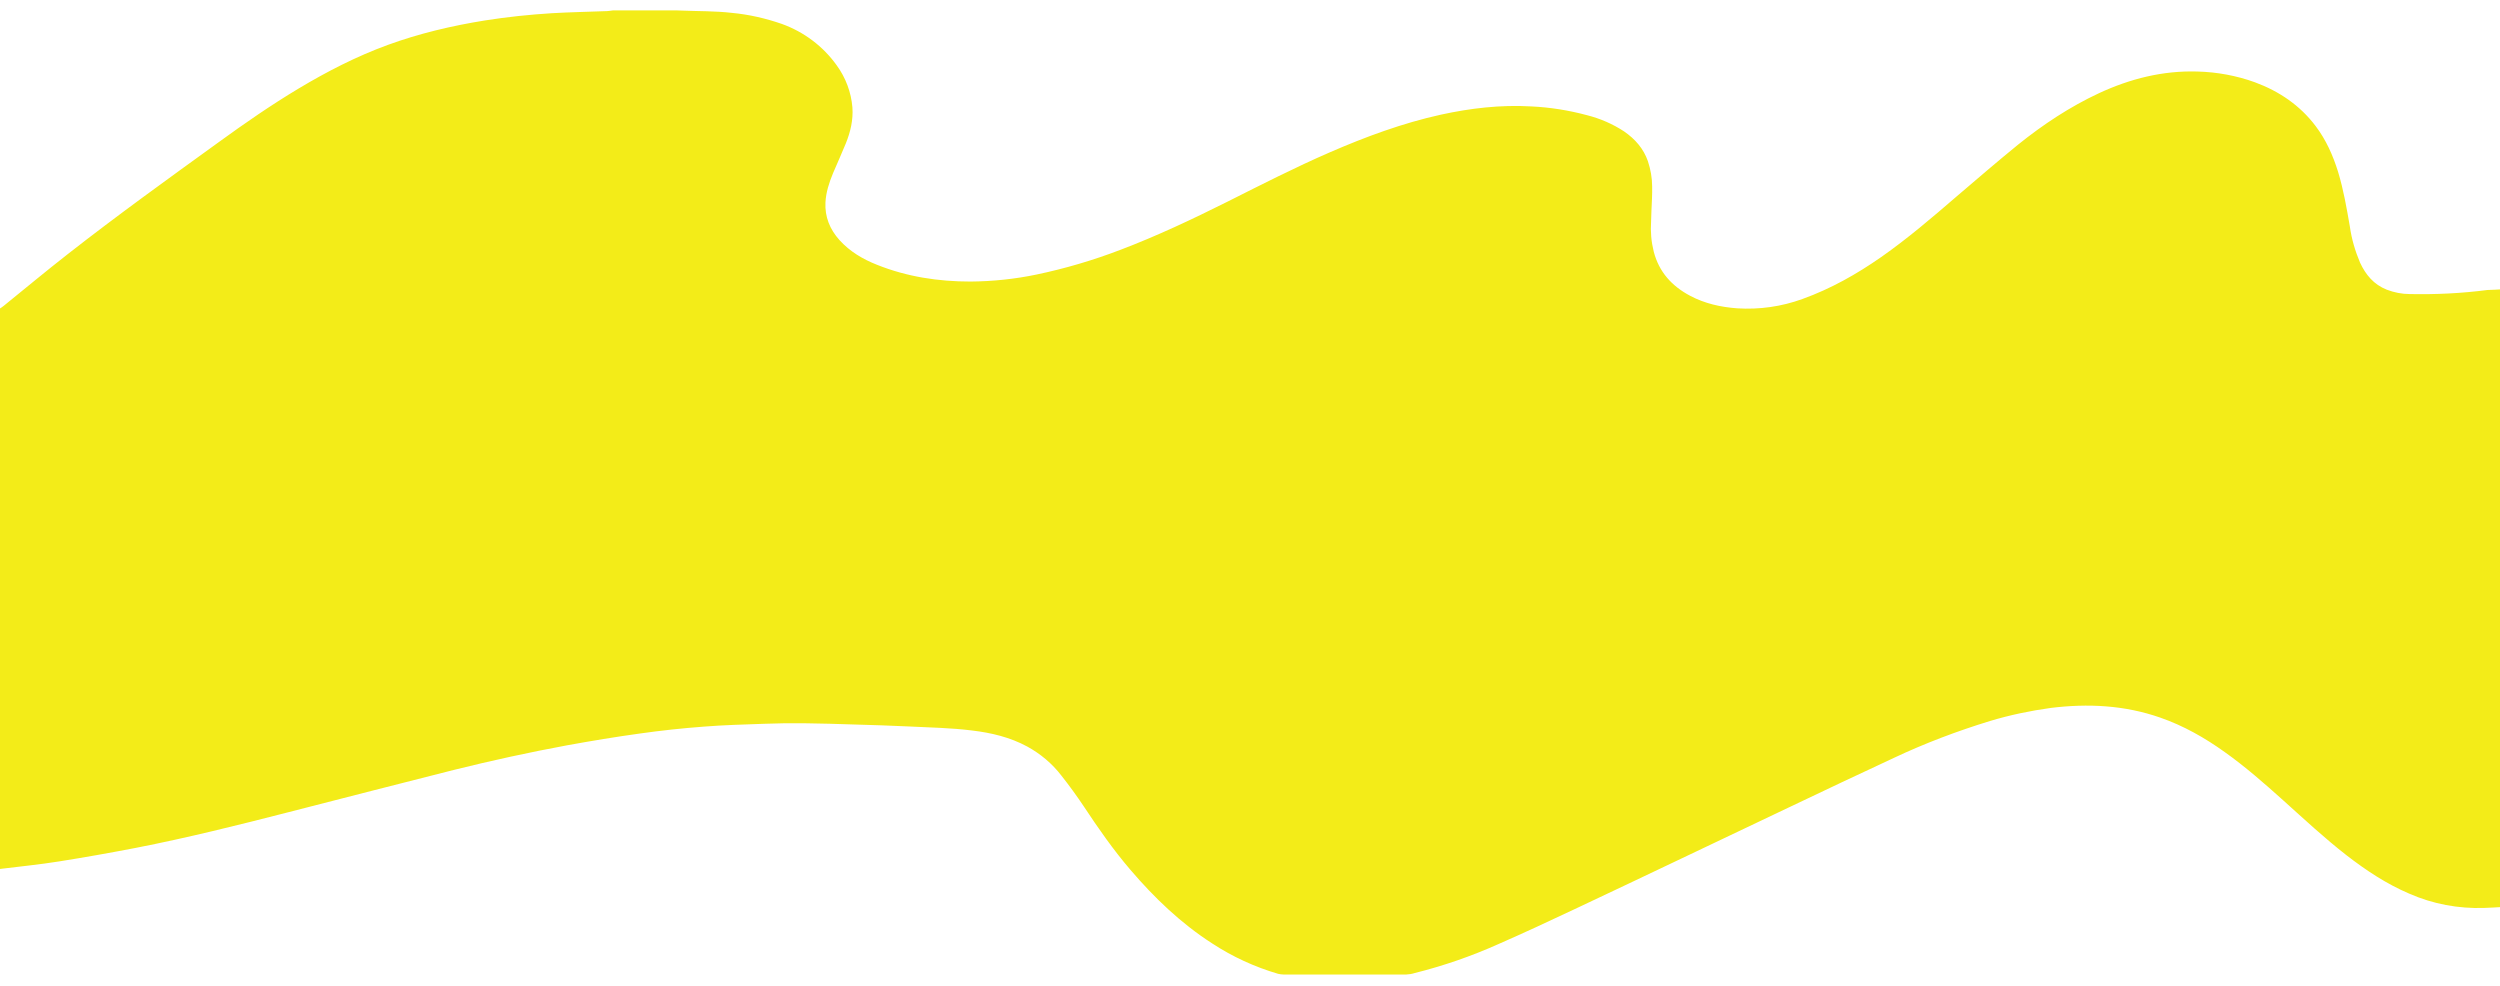 <?xml version="1.0" encoding="utf-8"?>
<!-- Generator: Adobe Illustrator 25.4.1, SVG Export Plug-In . SVG Version: 6.00 Build 0)  -->
<svg version="1.1" id="Layer_1" xmlns="http://www.w3.org/2000/svg" xmlns:xlink="http://www.w3.org/1999/xlink" x="0px" y="0px"
	 viewBox="0 0 1418.9 559.5" style="enable-background:new 0 0 1418.9 559.5;" xml:space="preserve">
<style type="text/css">
	.st0{fill:#F3EC18;}
</style>
<path class="st0" d="M1419.9,164.2v350.6c-3.3,0.2-6.7,0.4-10,0.5c-14.6,0.5-29.1-2.2-42.5-8.1c-12.9-5.5-24.5-13.2-35.5-21.7
	c-12.6-9.8-24.3-20.7-36.2-31.4c-10.7-9.6-21.4-19-33.1-27.3c-11.3-8.1-23.3-14.9-36.5-19.5c-20.3-7.1-41.1-8.1-62.2-5.5
	c-11.6,1.6-23.1,4-34.4,7.4c-18.6,5.7-36.9,12.6-54.5,20.9c-19.9,9.2-39.8,18.7-59.6,28.1c-40.5,19.2-80.9,38.6-121.5,57.7
	c-14.4,6.8-28.8,13.5-43.4,19.9c-15.4,6.9-31.3,12.4-47.7,16.5c-1.5,0.5-3.1,0.7-4.7,0.8h-69.6c-1,0-2.1-0.2-3.1-0.4
	c-13.3-3.9-25.9-9.7-37.5-17.3c-17.7-11.4-32.7-25.8-46.3-41.7c-9.7-11.3-18.2-23.5-26.4-35.9c-4-6-8.3-11.9-12.8-17.6
	c-5.2-6.8-11.9-12.4-19.4-16.5c-9.8-5.3-20.4-7.8-31.3-9.1c-12-1.5-24.1-1.7-36.1-2.3c-10.2-0.5-20.4-0.8-30.7-1.1
	c-9.4-0.3-18.7-0.6-28.1-0.7c-7.8-0.1-15.5,0-23.3,0.3c-11.3,0.4-22.7,0.7-34,1.6c-12.1,0.9-24.2,2.2-36.2,3.9
	c-13.8,1.9-27.6,4.2-41.4,6.7c-21.6,4-43.1,8.7-64.4,14c-31.2,7.9-62.4,15.9-93.5,23.9c-28.8,7.4-57.6,14.6-86.8,20.3
	c-14.5,2.8-29.1,5.4-43.6,7.7c-11.2,1.8-22.5,2.9-33.8,4.3v-318c0.8-0.5,1.6-1,2.3-1.6c12.1-9.8,24.1-19.8,36.4-29.4
	c28.1-22,57-42.8,85.9-63.7c14.6-10.6,29.5-20.9,45-30.2c16.2-9.7,32.9-18.3,50.7-24.8s36.4-10.9,55.2-13.9
	c12.6-2,25.2-3.3,37.9-4.1c10.4-0.6,20.9-0.8,31.4-1.2c1.1,0,2.2-0.3,3.3-0.4h36c1,0,1.9,0.1,2.9,0.1c9.5,0.4,19,0.2,28.5,1.3
	c9.7,0.9,19.3,3.1,28.5,6.3c12.5,4.5,23.4,12.7,31.1,23.5c5.1,7,8.2,15.3,8.9,23.9c0.5,7.1-1.1,13.8-3.7,20.3
	c-2.3,5.7-4.9,11.3-7.3,17c-2.2,5.3-4,10.8-4.3,16.6c-0.4,8.2,2.5,15.3,8,21.4c5.9,6.5,13.2,10.8,21.3,14c17,6.8,34.8,9.5,53,9.5
	c12.6-0.1,25.2-1.4,37.6-4c16.2-3.4,32.1-8.1,47.5-14c20.8-7.9,40.9-17.4,60.7-27.3c19.3-9.7,38.5-19.5,58.3-28.1
	c20.3-8.8,41.1-16.5,62.8-21.3c16.9-3.7,34-5.7,51.4-4.7c10.7,0.5,21.3,2.2,31.7,5c7.5,1.9,14.6,5,21,9.2c6.2,4.3,11,9.7,13.5,16.9
	c1.5,4.6,2.4,9.4,2.4,14.3c0.1,4.6-0.2,9.3-0.4,13.9c-0.1,2-0.1,4-0.2,6c-0.4,5.7,0.1,11.5,1.5,17.1c3,11.6,10.3,19.6,20.7,25.1
	c8.3,4.4,17.3,6.4,26.7,7.1c12.6,0.8,25.2-1,37-5.3c16.1-5.8,30.8-14.1,44.7-23.8c15-10.5,28.9-22.4,42.8-34.4
	c11.6-9.9,23.2-19.9,35-29.5c14.2-11.4,29.3-21.4,45.8-29.1c17.7-8.2,36.2-12.9,55.9-12.3c11.1,0.3,22.1,2.3,32.6,6.1
	c13.8,5.1,25.6,13.1,34.5,24.9c5.9,7.8,9.8,16.6,12.7,25.9c3.1,10.2,4.9,20.7,6.7,31.1c1,7.1,3,13.9,5.8,20.5
	c3.2,6.9,7.8,12.4,15.1,15.3c4.2,1.6,8.6,2.5,13.1,2.5c14.7,0.3,29.4-0.4,44-2.3C1414.3,164.5,1417.1,164.4,1419.9,164.2z"/>
</svg>
